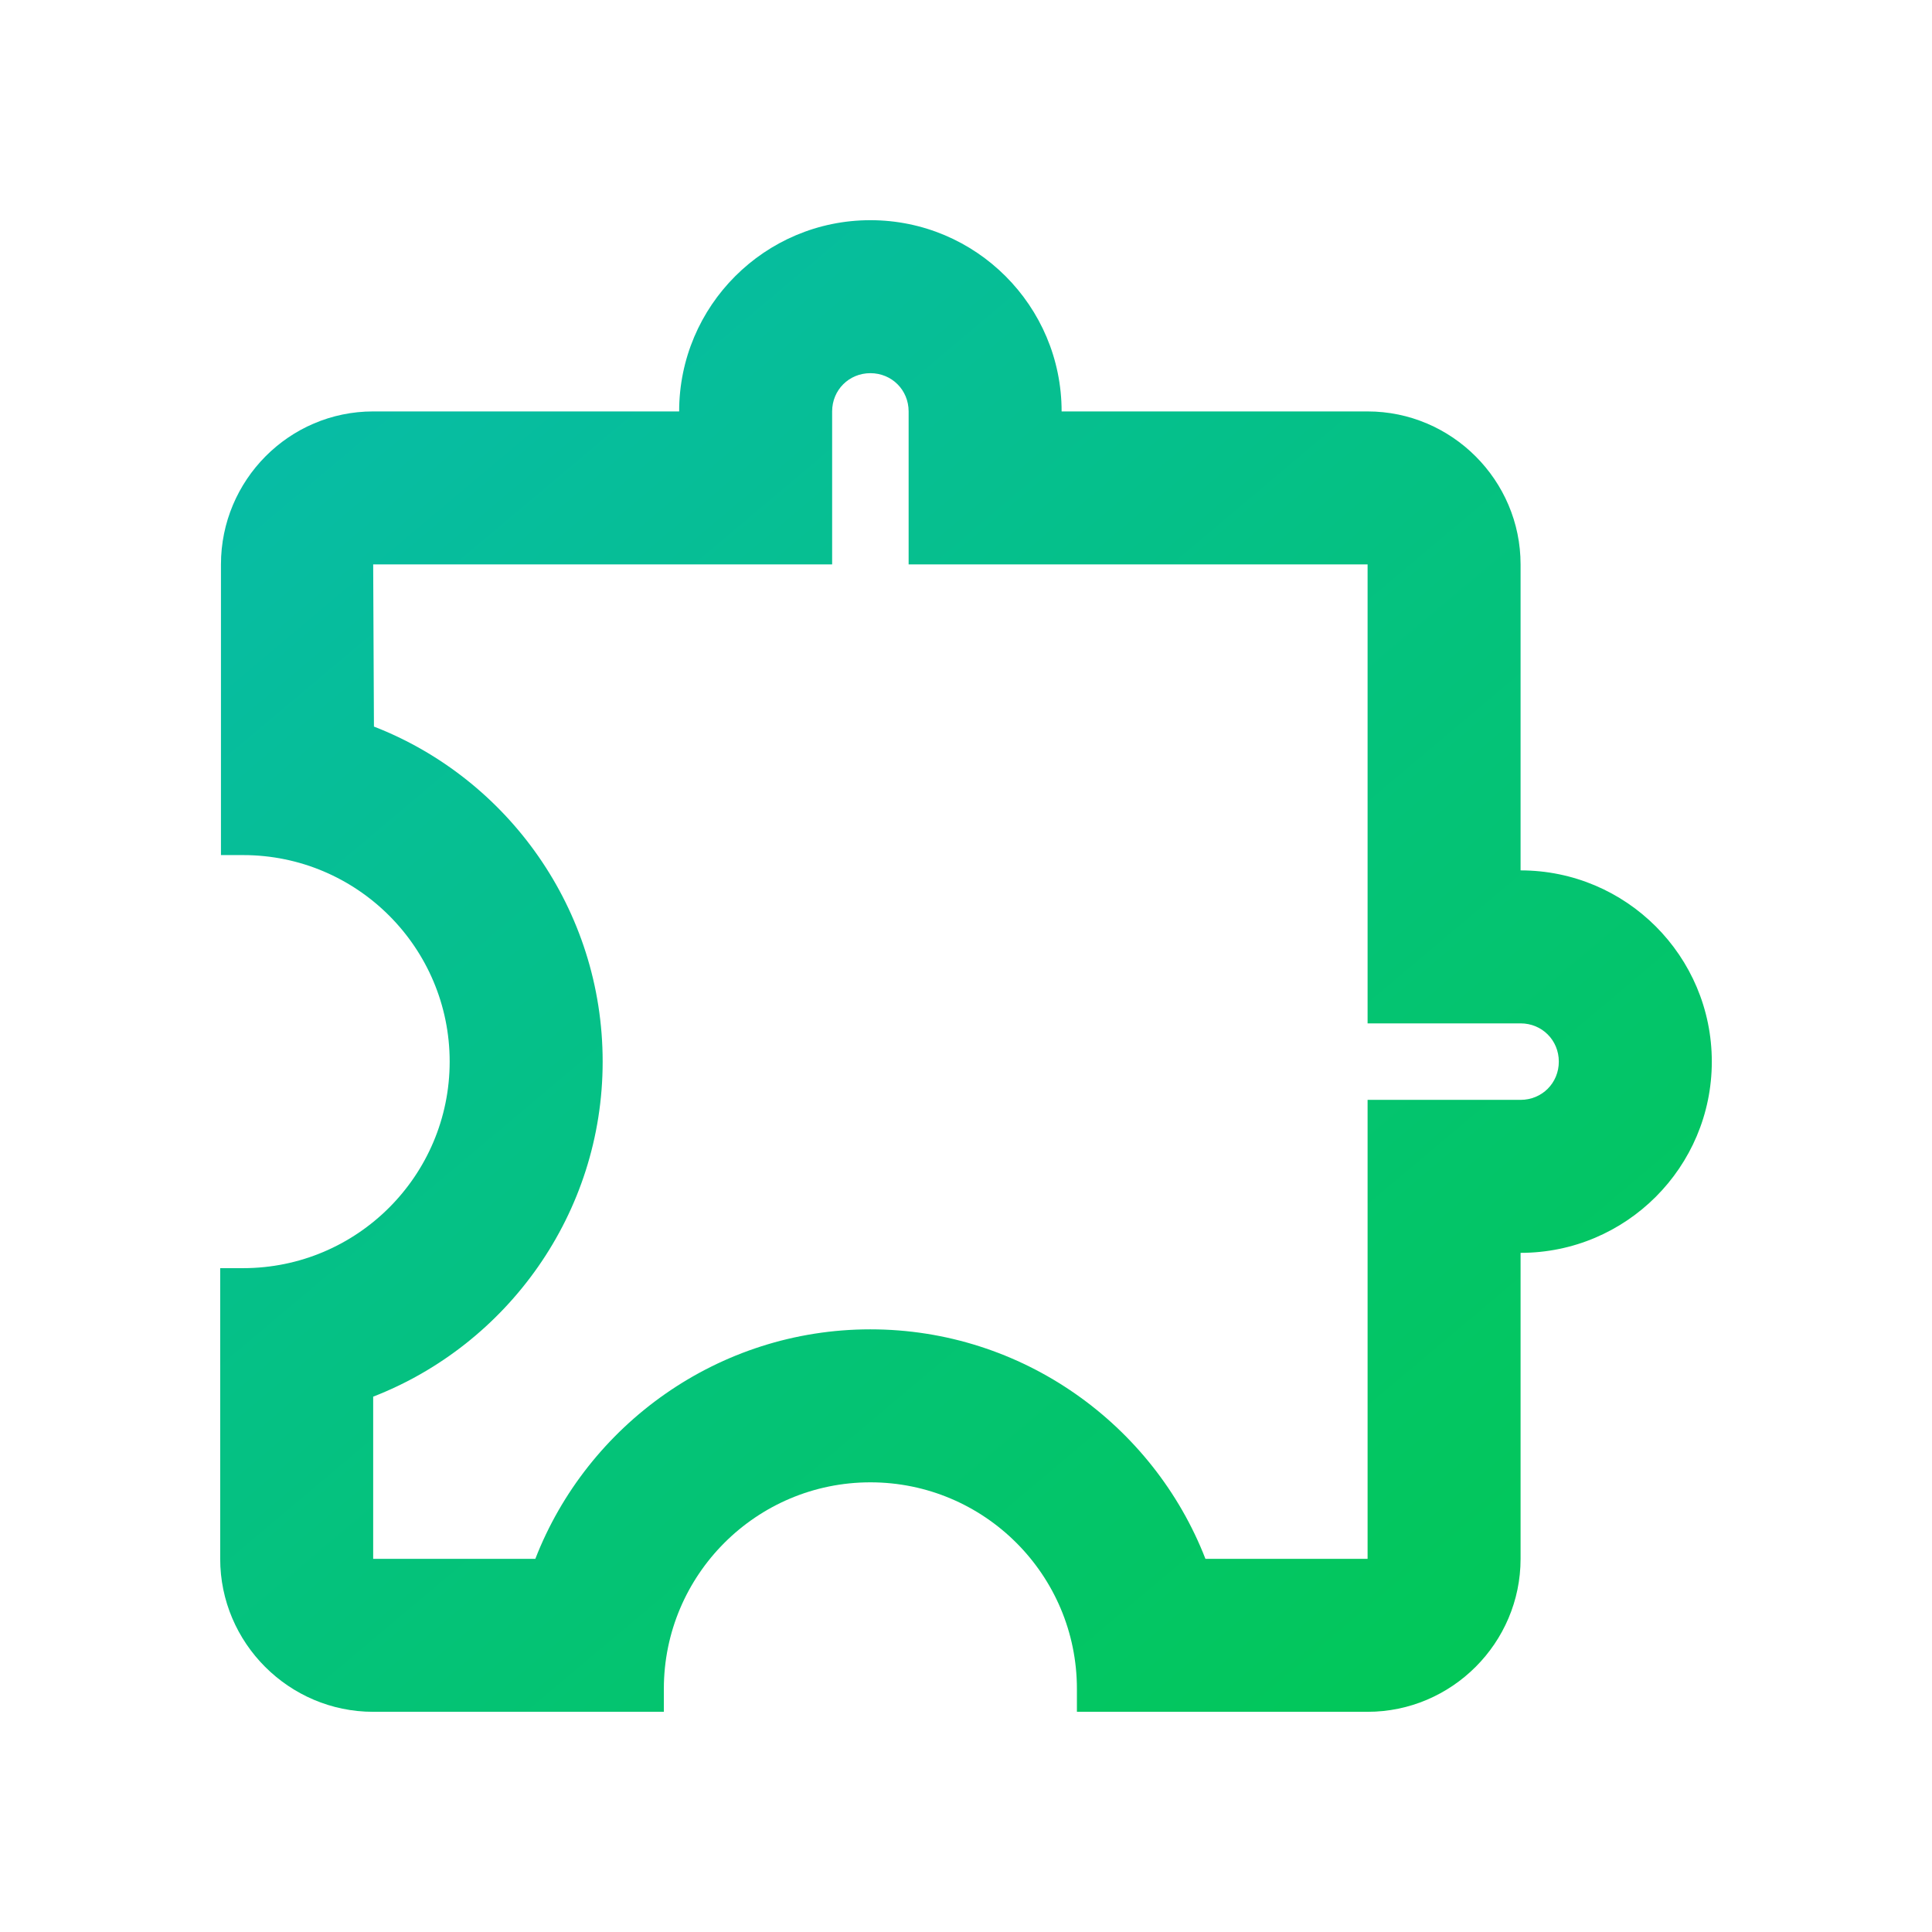 <svg width="306" height="306" fill="none" xmlns="http://www.w3.org/2000/svg"><g filter="url(#filter0_d_255_610)"><path d="M137.856 59.106c3.392 0 6.057 2.665 6.057 6.057v24.231h72.693v72.693h24.231c3.392 0 6.057 2.665 6.057 6.057 0 3.393-2.665 6.058-6.057 6.058h-24.231v72.692h-25.685c-8.238-21.202-28.956-36.346-53.065-36.346-24.11 0-44.827 15.144-53.066 36.346H59.106V221.21c21.202-8.239 36.346-28.956 36.346-53.066 0-24.109-15.023-44.827-36.225-53.065l-.121-25.685h72.692v-24.23c0-3.393 2.665-6.058 6.058-6.058zm0-24.231c-16.719 0-30.289 13.57-30.289 30.288H59.106c-13.327 0-24.11 10.904-24.11 24.231v46.039h3.514c18.052 0 32.711 14.659 32.711 32.711s-14.66 32.712-32.711 32.712h-3.635v46.038c0 13.327 10.904 24.231 24.23 24.231h46.039v-3.635c0-18.052 14.66-32.711 32.712-32.711 18.052 0 32.711 14.659 32.711 32.711v3.635h46.039c13.327 0 24.231-10.904 24.231-24.231v-48.461c16.719 0 30.288-13.57 30.288-30.289s-13.569-30.288-30.288-30.288V89.394c0-13.327-10.904-24.23-24.231-24.23h-48.462c0-16.72-13.569-30.289-30.288-30.289z" fill="url(#paint0_linear_255_610)"/></g><defs><linearGradient id="paint0_linear_255_610" x1="53.613" y1="57.02" x2="273.519" y2="318.132" gradientUnits="userSpaceOnUse"><stop stop-color="#07BCA6"/><stop offset="1" stop-color="#01CA45"/></linearGradient><filter id="filter0_d_255_610" x=".875" y=".875" width="304.25" height="304.25" filterUnits="userSpaceOnUse" color-interpolation-filters="sRGB"><feFlood flood-opacity="0" result="BackgroundImageFix"/><feColorMatrix in="SourceAlpha" values="0 0 0 0 0 0 0 0 0 0 0 0 0 0 0 0 0 0 127 0" result="hardAlpha"/><feOffset/><feGaussianBlur stdDeviation="17"/><feComposite in2="hardAlpha" operator="out"/><feColorMatrix values="0 0 0 0 1 0 0 0 0 1 0 0 0 0 1 0 0 0 0.45 0"/><feBlend in2="BackgroundImageFix" result="effect1_dropShadow_255_610"/><feBlend in="SourceGraphic" in2="effect1_dropShadow_255_610" result="shape"/></filter></defs></svg>